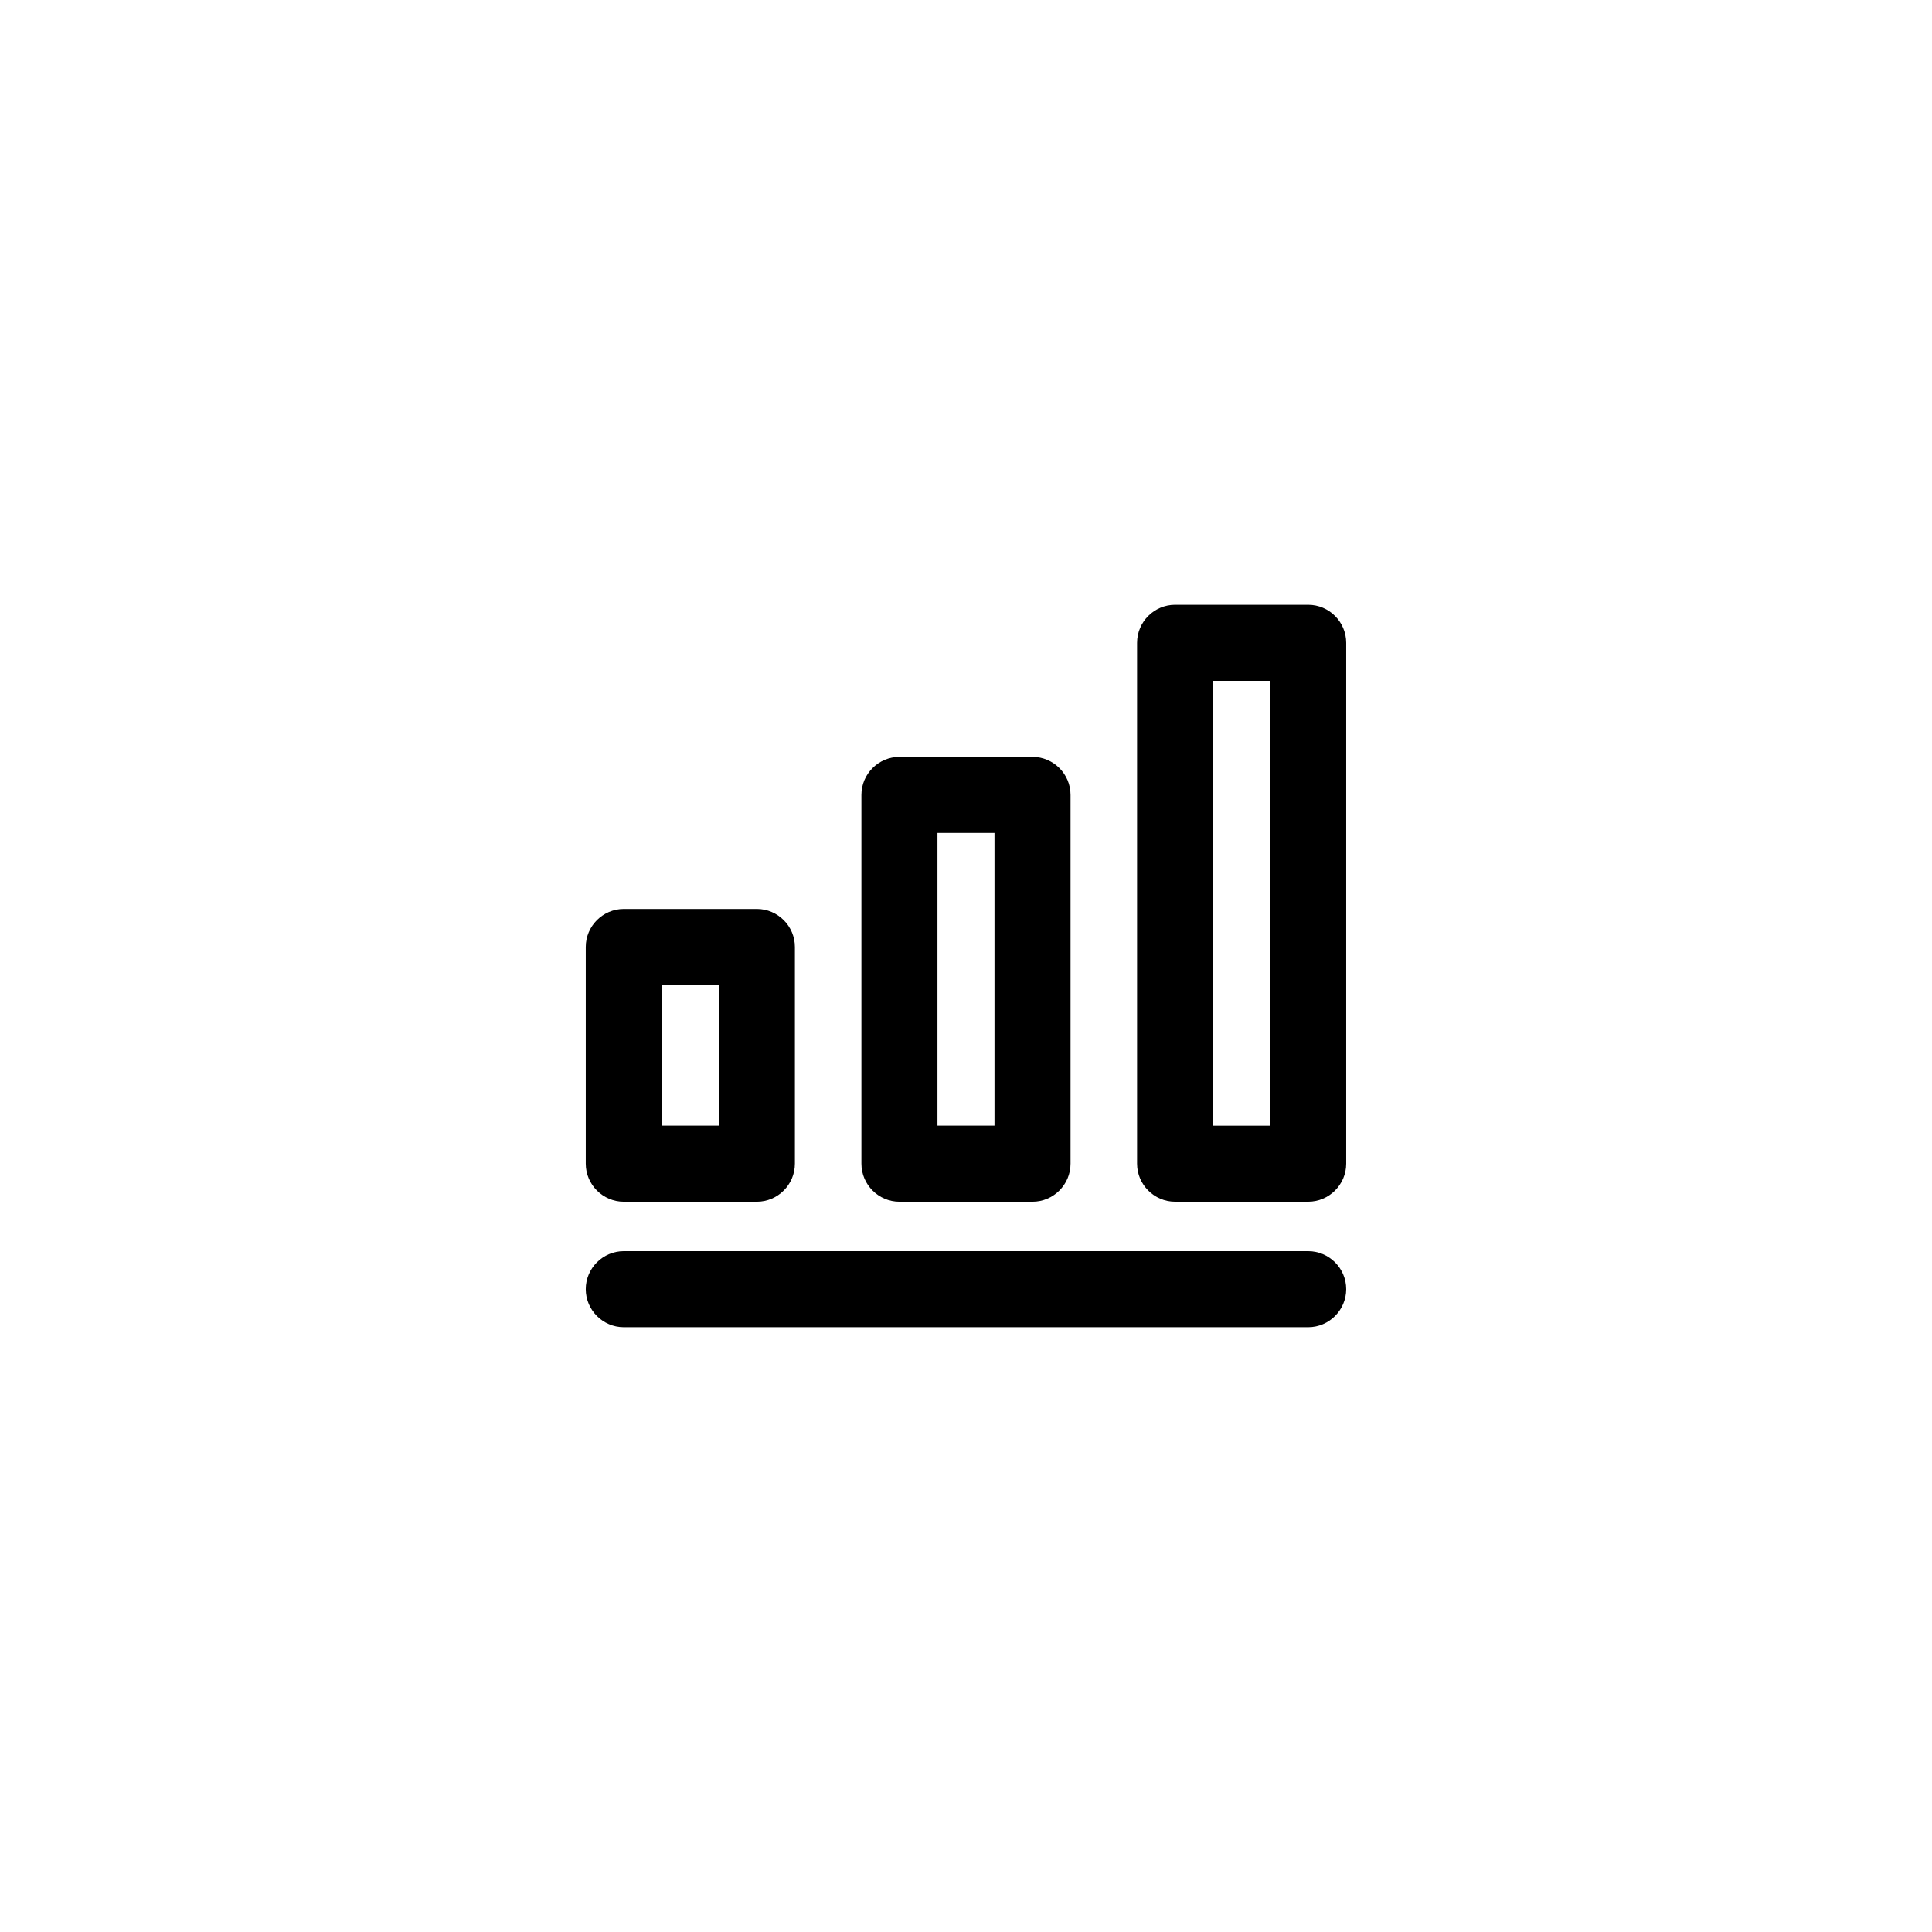 <?xml version="1.0" encoding="UTF-8"?>
<!-- Uploaded to: SVG Repo, www.svgrepo.com, Generator: SVG Repo Mixer Tools -->
<svg fill="#000000" width="800px" height="800px" version="1.1" viewBox="144 144 512 512" xmlns="http://www.w3.org/2000/svg">
 <g>
  <path d="m309.31 462.47h35.266c5.543 0 10.078-4.535 10.078-10.078v-57.434c0-5.543-4.535-10.078-10.078-10.078h-35.266c-5.543 0-10.078 4.535-10.078 10.078v57.434c0.004 5.543 4.535 10.078 10.078 10.078zm10.078-57.438h15.113v37.281h-15.113z"/>
  <path d="m382.36 462.47h35.266c5.543 0 10.078-4.535 10.078-10.078v-97.738c0-5.543-4.535-10.078-10.078-10.078h-35.266c-5.543 0-10.078 4.535-10.078 10.078v97.738c0.004 5.543 4.539 10.078 10.078 10.078zm10.078-97.742h15.113v77.586h-15.113z"/>
  <path d="m490.68 304.27h-35.266c-5.543 0-10.078 4.535-10.078 10.078v138.04c0 5.543 4.535 10.078 10.078 10.078h35.266c5.543 0 10.078-4.535 10.078-10.078v-138.04c0-5.543-4.535-10.078-10.078-10.078zm-10.074 138.05h-15.113l-0.004-117.89h15.113z"/>
  <path d="m490.68 475.57h-181.37c-5.543 0-10.078 4.535-10.078 10.078 0 5.543 4.535 10.078 10.078 10.078h181.37c5.543 0 10.078-4.535 10.078-10.078 0-5.543-4.535-10.078-10.078-10.078z"/>
 </g>
</svg>